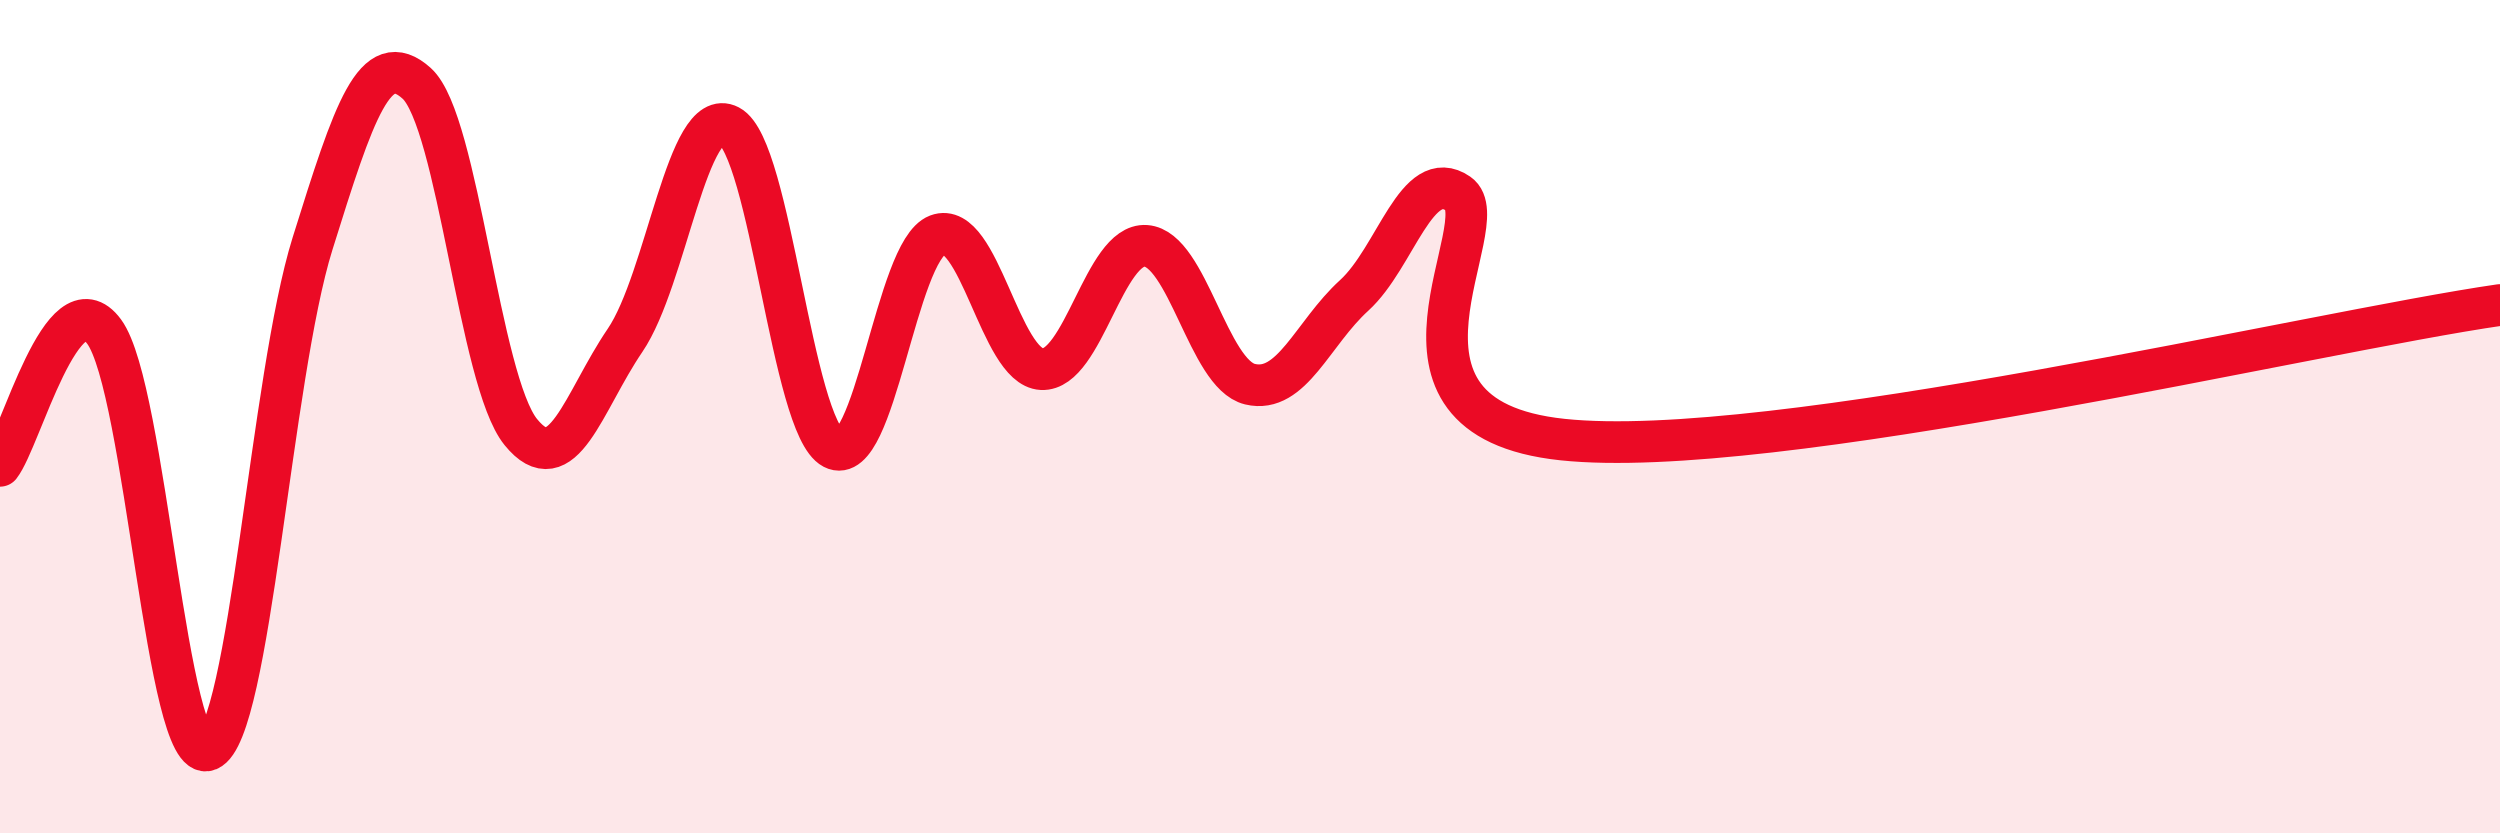 
    <svg width="60" height="20" viewBox="0 0 60 20" xmlns="http://www.w3.org/2000/svg">
      <path
        d="M 0,11.18 C 0.5,10.54 1.5,6.6 2.5,7.96 C 3.5,9.32 4,18.42 5,18 C 6,17.58 6.5,9.05 7.5,5.85 C 8.5,2.65 9,1.1 10,2 C 11,2.9 11.5,9.14 12.5,10.37 C 13.5,11.6 14,9.64 15,8.17 C 16,6.7 16.5,2.5 17.5,3.02 C 18.5,3.54 19,10.24 20,10.76 C 21,11.28 21.5,6.02 22.5,5.64 C 23.5,5.26 24,8.81 25,8.86 C 26,8.91 26.5,5.83 27.5,5.9 C 28.5,5.97 29,8.98 30,9.22 C 31,9.46 31.5,8 32.5,7.09 C 33.5,6.18 34,3.96 35,4.65 C 36,5.34 32.5,10.02 37.5,10.55 C 42.5,11.08 55.5,7.97 60,7.32L60 20L0 20Z"
        fill="#EB0A25"
        opacity="0.1"
        stroke-linecap="round"
        stroke-linejoin="round"
      />
      <path
        d="M 0,11.18 C 0.5,10.54 1.5,6.6 2.5,7.96 C 3.5,9.32 4,18.42 5,18 C 6,17.58 6.5,9.05 7.5,5.85 C 8.5,2.65 9,1.1 10,2 C 11,2.9 11.5,9.14 12.5,10.37 C 13.5,11.6 14,9.64 15,8.17 C 16,6.7 16.5,2.5 17.5,3.02 C 18.5,3.54 19,10.24 20,10.76 C 21,11.28 21.5,6.02 22.5,5.64 C 23.5,5.26 24,8.81 25,8.86 C 26,8.91 26.5,5.83 27.5,5.9 C 28.5,5.97 29,8.98 30,9.22 C 31,9.46 31.5,8 32.5,7.09 C 33.5,6.18 34,3.96 35,4.65 C 36,5.34 32.5,10.02 37.5,10.55 C 42.5,11.08 55.5,7.97 60,7.32"
        stroke="#EB0A25"
        stroke-width="1"
        fill="none"
        stroke-linecap="round"
        stroke-linejoin="round"
      />
    </svg>
  